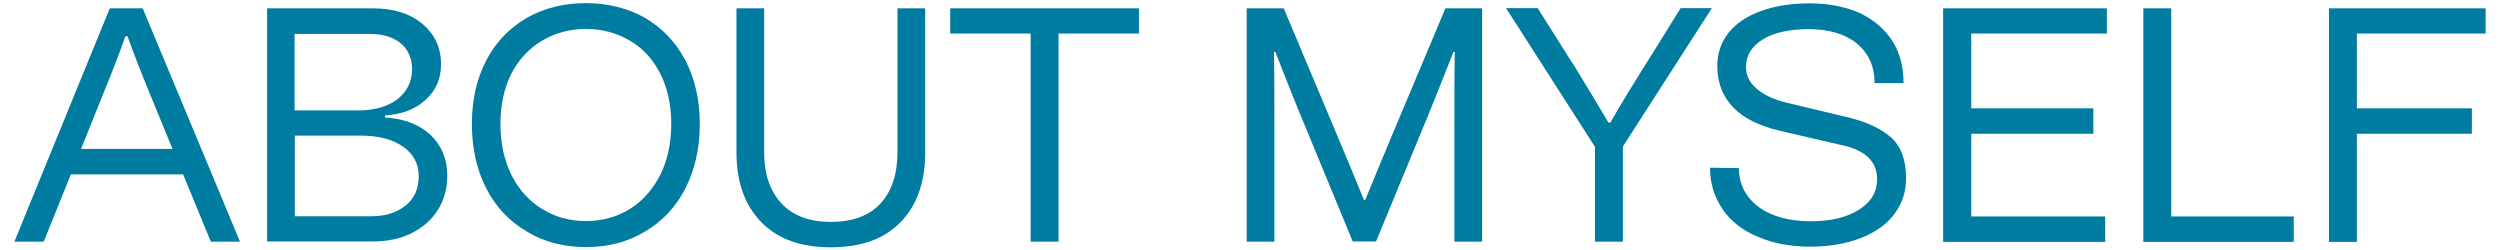 <?xml version="1.0" encoding="UTF-8"?><svg id="design" xmlns="http://www.w3.org/2000/svg" width="120" height="12" viewBox="0 0 120 12"><defs><style>.cls-1{fill:#007ca0;}</style></defs><path class="cls-1" d="M10.12,11.6l-1.33-3.23H3.4l-1.3,3.23H.69L5.27.4h1.58l4.67,11.2h-1.41ZM8.28,7.15l-1.07-2.61c-.42-1.01-.78-1.94-1.09-2.8h-.1c-.24.69-.59,1.6-1.06,2.75l-1.07,2.66h4.39Z"/><path class="cls-1" d="M20.65,6.46c.54.51.82,1.17.82,1.95,0,.62-.14,1.18-.45,1.66-.3.48-.72.85-1.26,1.12-.54.27-1.17.4-1.87.4h-5.07V.4h5.07c.98,0,1.78.24,2.38.74.59.5.9,1.14.9,1.94,0,.69-.24,1.26-.74,1.71-.5.46-1.14.7-1.95.75v.1c.9.05,1.62.32,2.18.83ZM14.15,5.3h3.04c.78,0,1.41-.18,1.89-.54.46-.37.7-.85.7-1.44,0-.51-.18-.93-.53-1.23-.37-.3-.85-.46-1.44-.46h-3.67v3.68ZM19.48,9.86c.42-.35.62-.82.62-1.41s-.26-1.06-.75-1.41c-.51-.35-1.18-.53-2-.53h-3.2v3.87h3.67c.69,0,1.25-.18,1.66-.53Z"/><path class="cls-1" d="M23.35,9.06c-.46-.88-.7-1.92-.7-3.11s.24-2.19.7-3.07c.46-.88,1.12-1.55,1.95-2.03.82-.46,1.76-.7,2.82-.7s2,.24,2.83.7c.82.48,1.47,1.15,1.94,2.03.46.88.7,1.9.7,3.07s-.24,2.22-.7,3.11c-.46.9-1.12,1.58-1.94,2.06-.83.5-1.78.74-2.83.74s-2-.24-2.82-.74c-.83-.48-1.49-1.17-1.95-2.06ZM31.69,8.4c.35-.7.53-1.52.53-2.45s-.18-1.73-.53-2.42c-.35-.69-.83-1.22-1.46-1.58-.62-.37-1.33-.56-2.11-.56s-1.47.19-2.1.56c-.62.37-1.12.9-1.47,1.58-.35.69-.53,1.5-.53,2.42s.18,1.74.53,2.45c.35.7.85,1.25,1.47,1.63.62.38,1.31.58,2.1.58s1.49-.19,2.11-.58c.62-.38,1.1-.93,1.46-1.63Z"/><path class="cls-1" d="M36.68.4v6.9c0,1.04.27,1.86.82,2.45.53.59,1.33.9,2.38.9s1.86-.3,2.4-.9c.53-.59.8-1.41.8-2.45V.4h1.33v6.9c0,1.42-.38,2.53-1.17,3.35s-1.9,1.22-3.36,1.22-2.56-.4-3.35-1.22-1.18-1.92-1.18-3.35V.4h1.33Z"/><path class="cls-1" d="M54.67,1.61h-3.86v9.99h-1.34V1.61h-3.86V.4h9.06v1.22Z"/><path class="cls-1" d="M59.86.4h1.76l2.51,5.97c.5,1.17.94,2.26,1.34,3.23h.06c.4-.98.85-2.06,1.34-3.23l2.51-5.97h1.76v11.2h-1.33v-5.19c0-1.7,0-2.99.02-3.91l-.06-.02c-.61,1.55-1.12,2.83-1.54,3.83l-2.18,5.28h-1.12l-2.18-5.28c-.42-.99-.93-2.27-1.54-3.83l-.06.02c.02.91.02,2.21.02,3.91v5.19h-1.33V.4Z"/><path class="cls-1" d="M77.9,7.04v4.56h-1.34v-4.55l-4.27-6.66h1.52l1.26,2c.29.46.45.72.5.78.72,1.17,1.26,2.08,1.63,2.71h.1c.46-.82,1.17-1.97,2.11-3.46l1.26-2.03h1.5l-4.27,6.64Z"/><path class="cls-1" d="M82.69,10.05c-.4-.58-.61-1.25-.61-2l1.39.02c0,.78.32,1.39.94,1.86.62.46,1.47.69,2.51.69.98,0,1.74-.19,2.32-.56.58-.37.86-.85.86-1.47,0-.4-.13-.74-.4-1.01-.27-.27-.66-.46-1.15-.58l-3.11-.72c-1.01-.24-1.76-.61-2.26-1.14s-.75-1.18-.75-1.97c0-.61.18-1.14.54-1.6.37-.45.88-.8,1.55-1.04.66-.24,1.44-.37,2.34-.37s1.71.16,2.4.46c.67.32,1.2.77,1.57,1.34.37.58.54,1.25.54,2.03h-1.39c0-.8-.29-1.44-.85-1.9-.56-.46-1.34-.69-2.32-.69-.91,0-1.65.16-2.18.48-.54.34-.82.77-.82,1.33,0,.4.16.75.5,1.04.34.3.83.53,1.49.69l2.93.7c.85.21,1.52.51,2.02.94.5.43.74,1.1.74,1.98,0,.66-.19,1.22-.56,1.71-.37.5-.91.88-1.6,1.15-.69.27-1.5.42-2.42.42-.98,0-1.82-.16-2.54-.48-.74-.3-1.3-.75-1.7-1.33Z"/><path class="cls-1" d="M101.13,1.61h-6.51v3.59h5.86v1.22h-5.86v3.97h6.43v1.22h-7.78V.4h7.86v1.22Z"/><path class="cls-1" d="M104.23,10.39h5.87v1.22h-7.22V.4h1.34v9.99Z"/><path class="cls-1" d="M119.31,1.61h-6.18v3.59h5.52v1.22h-5.52v5.19h-1.34V.4h7.52v1.22Z"/></svg>